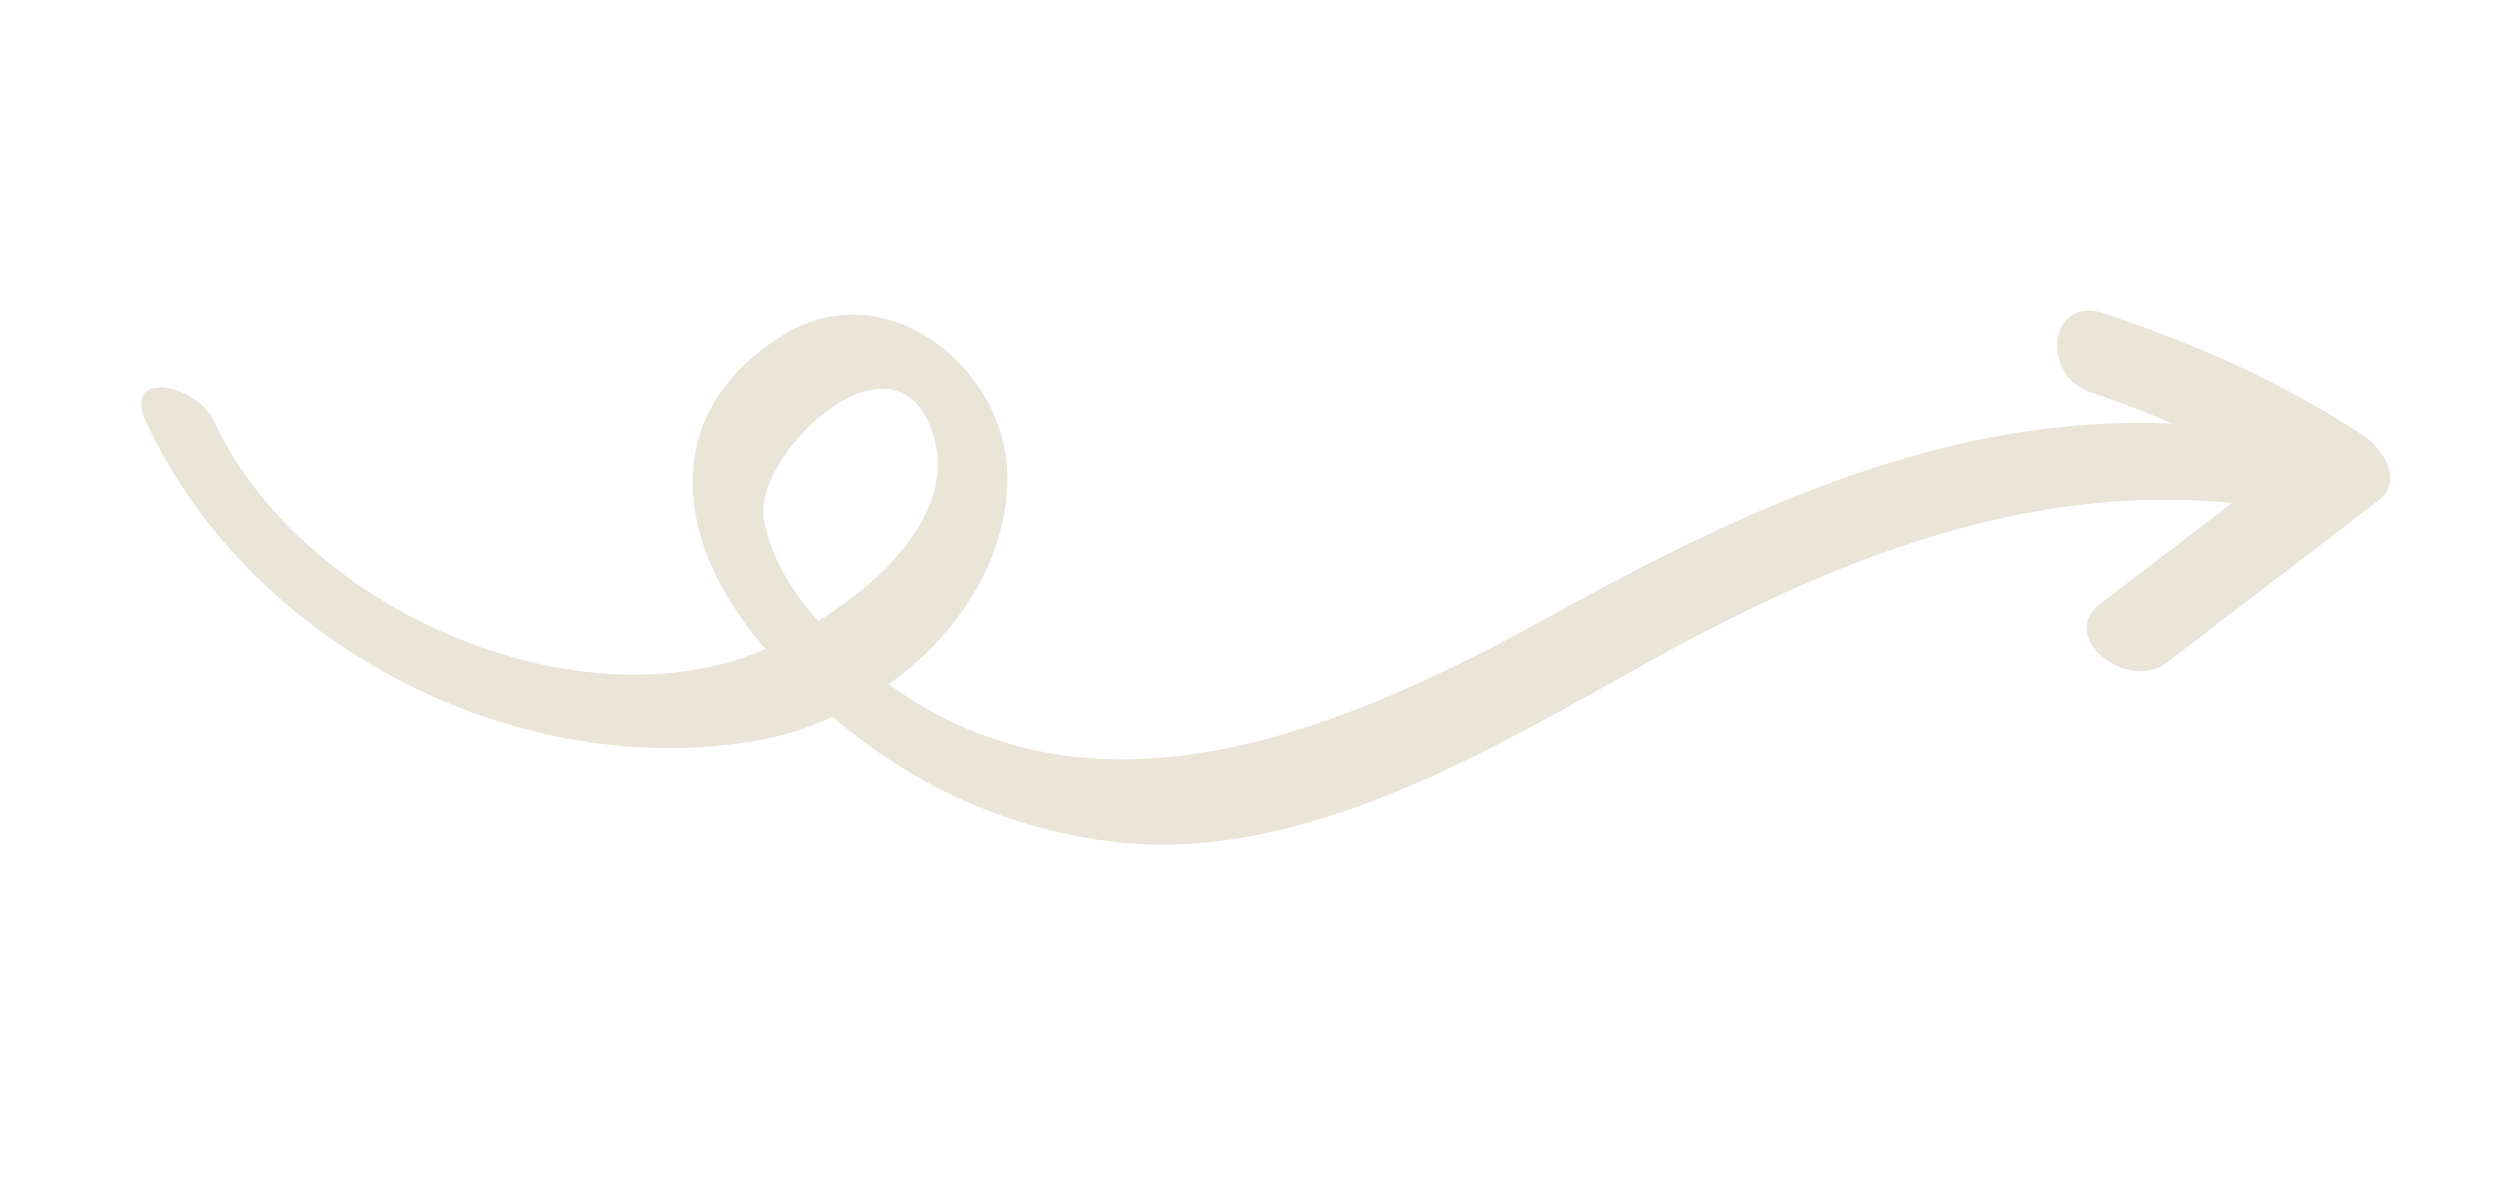 <?xml version="1.0" encoding="UTF-8" standalone="no"?>
<svg
   width="210mm"
   height="100mm"
   viewBox="0 0 210 100"
   version="1.1"
   xmlns="http://www.w3.org/2000/svg">
  <g id="layer1">
    <path
       d="m 175.619,32.957 c 2.42,0.819 4.697,1.688 6.905,2.627 -18.547,-0.841 -35.485,6.865 -51.957,15.985 -17.805,9.859 -38.45,18.565 -55.912,5.91 5.682,-4.082 9.878,-10.271 9.965,-17.195 0.116,-9.254 -10.077,-17.445 -18.693,-12.226 -10.231,6.196 -9.514,16.628 -2.587,25.301 0.311,0.39 0.635,0.767 0.955,1.146 -1.008,0.44 -1.959,0.791 -2.805,1.037 -15.783,4.61 -36.709,-5.445 -43.511,-20.164 -1.43,-3.093 -7.787,-4.433 -5.717,0.042 8.679,18.781 31.257,30.425 51.585,26.748 2.059,-0.372 4.115,-1.045 6.095,-1.954 6.518,5.605 14.322,9.289 23.152,10.446 16.083,2.106 32.105,-7.675 45.517,-15.128 15.145,-8.415 31.557,-15.009 48.879,-13.284 -3.708,2.841 -7.417,5.681 -11.125,8.523 -3.533,2.706 2.323,7.439 5.661,4.881 5.943,-4.553 11.887,-9.105 17.83,-13.658 2.091,-1.603 0.231,-4.4 -1.315,-5.406 -7.045,-4.589 -13.817,-7.572 -21.78,-10.267 -4.639,-1.568 -5.452,5.174 -1.142,6.633 z M 64.191,43.839 c -1.138,-5.431 10.11,-16.229 13.758,-8.463 3.078,6.554 -2.964,12.912 -9.221,16.791 -2.134,-2.4 -3.873,-5.16 -4.537,-8.328 z"
       id="fleche"
       fill="#e9e5d9"/>
  </g>
</svg>
